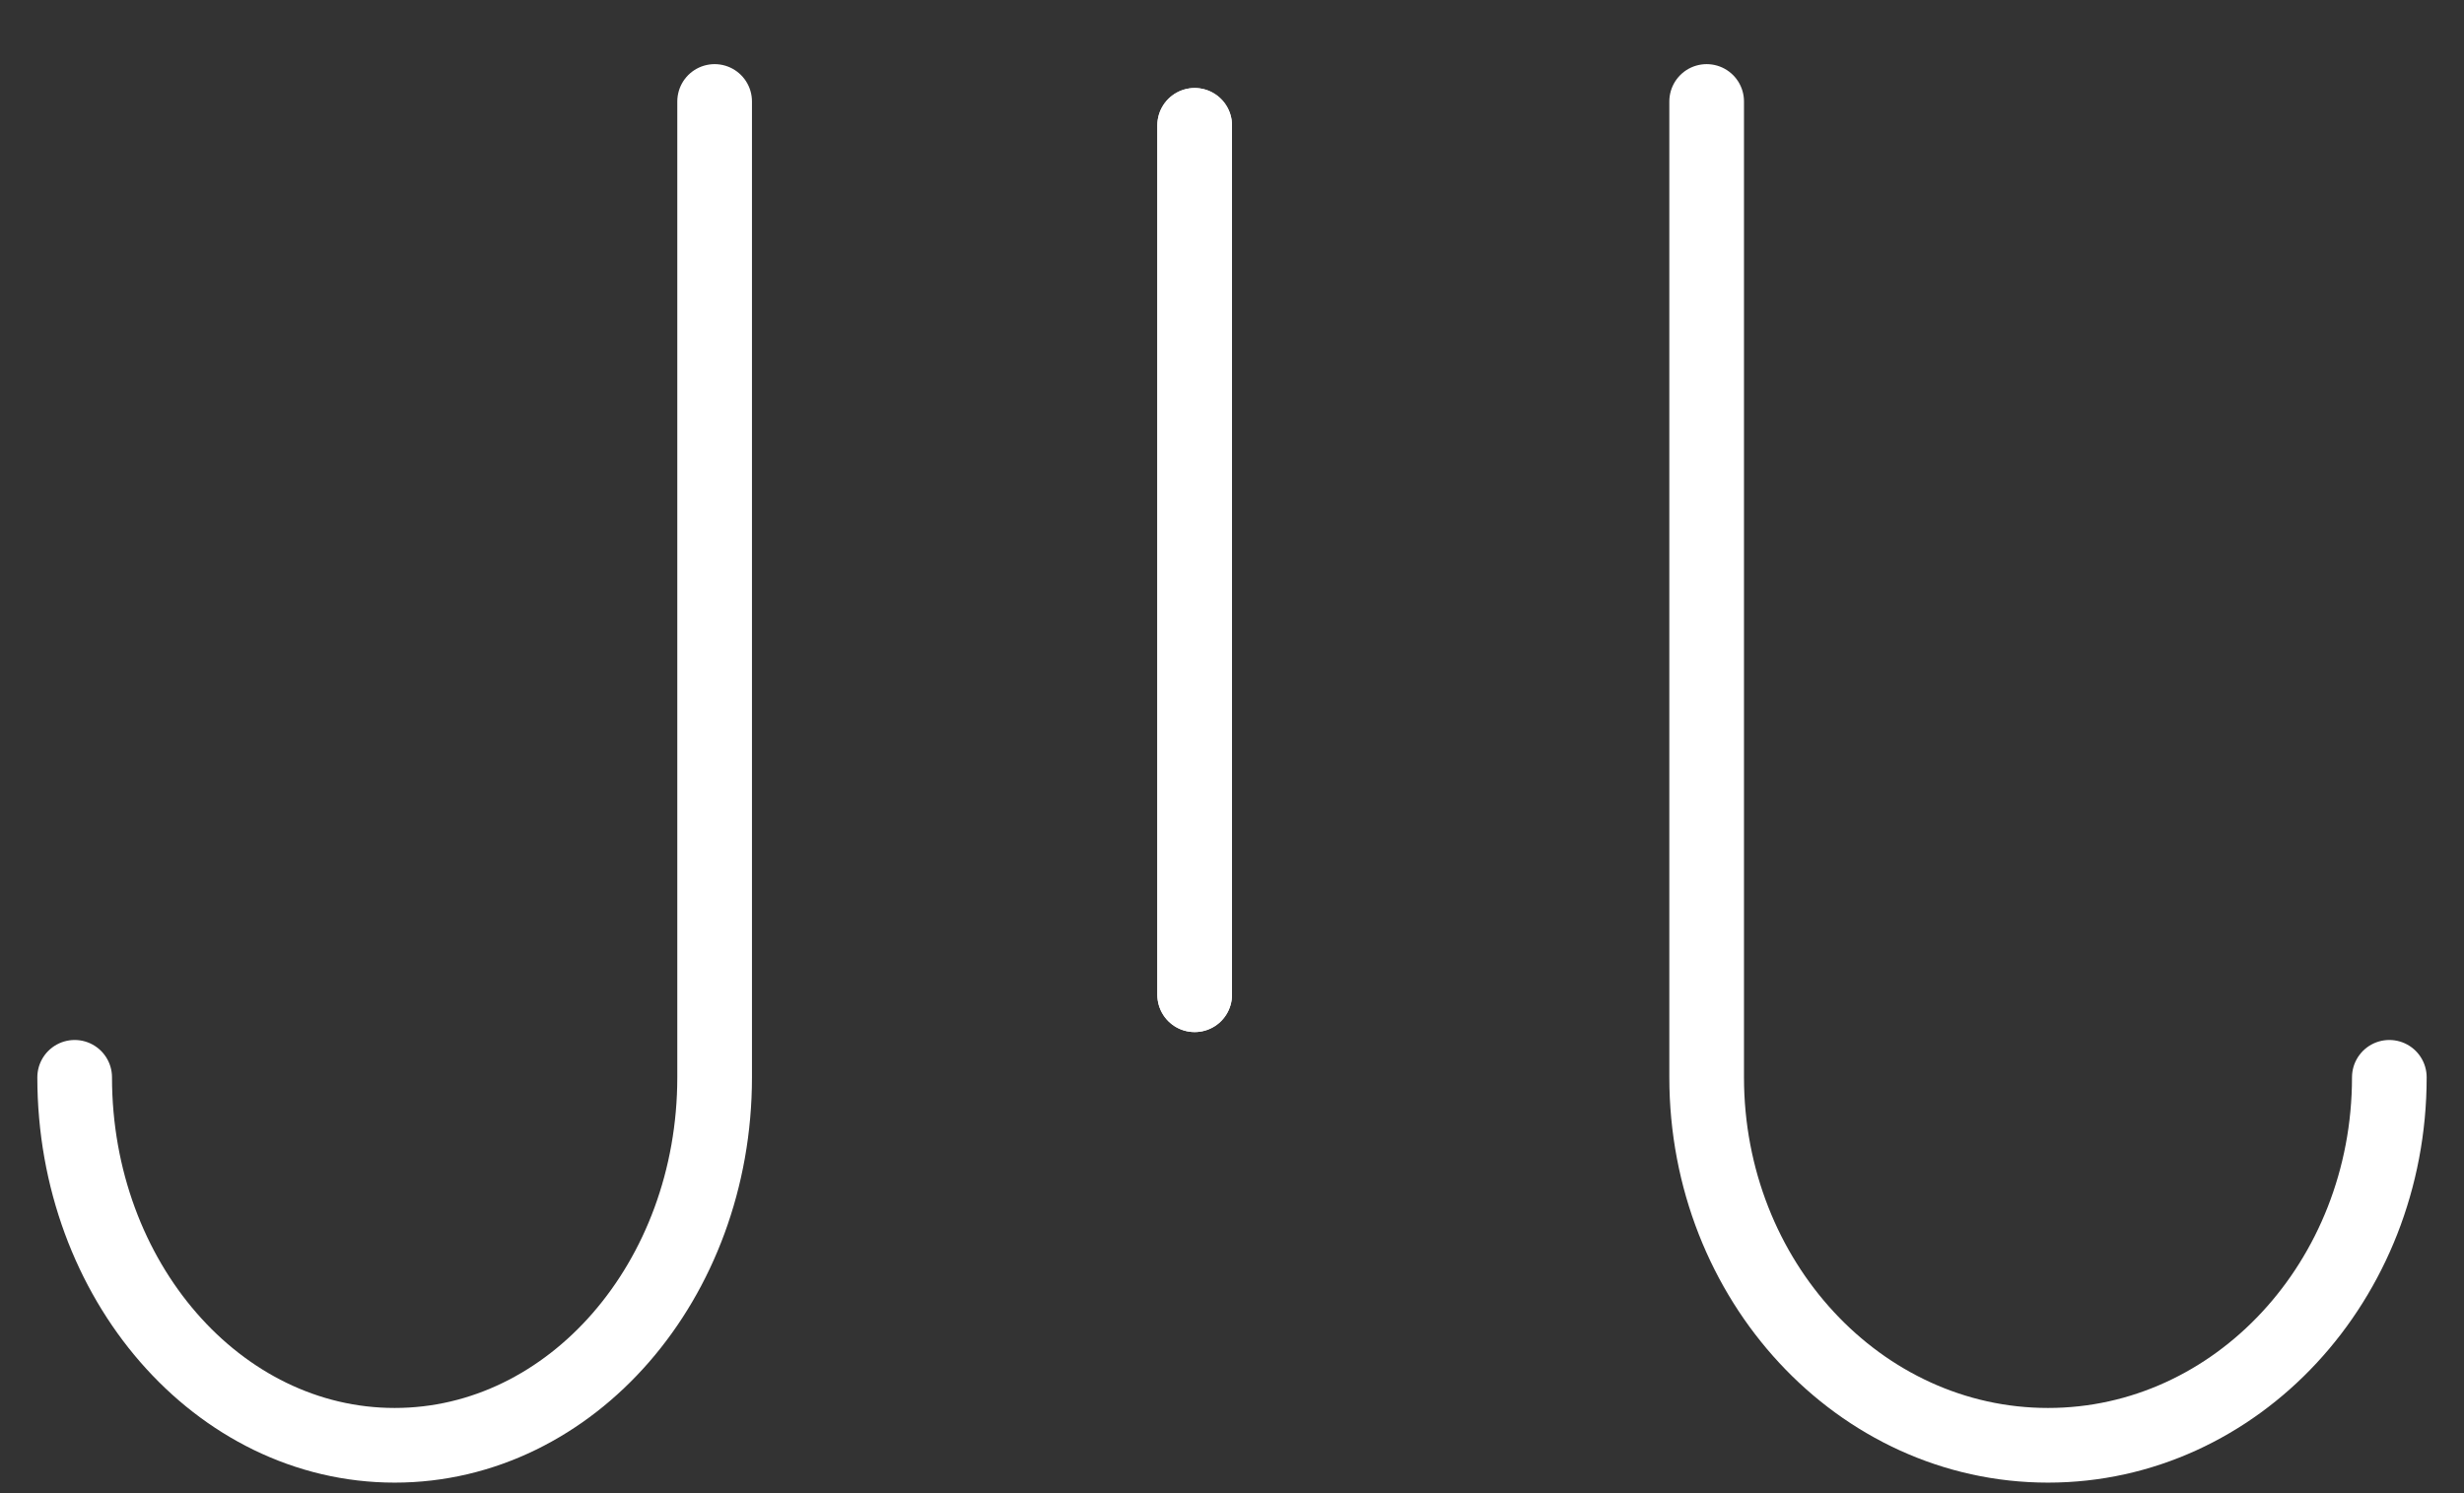 <svg width="33" height="20" viewBox="0 0 33 20" fill="none" xmlns="http://www.w3.org/2000/svg">
<rect x="0" y="0" width="33" height="20" fill="#333333" stroke="none"/>
<path d="M16 1.679L16 13.324M9.571 1.359L9.571 14.43C9.571 17.152 7.653 19.359 5.286 19.359C2.919 19.359 1 17.152 1 14.43" stroke="white" stroke-linecap="round" stroke-linejoin="round"/>
<path d="M16 1.679L16 13.324M22.857 1.359L22.857 14.43C22.857 17.152 24.904 19.359 27.429 19.359C29.953 19.359 32 17.152 32 14.43" stroke="white" stroke-linecap="round" stroke-linejoin="round"/>
</svg>
